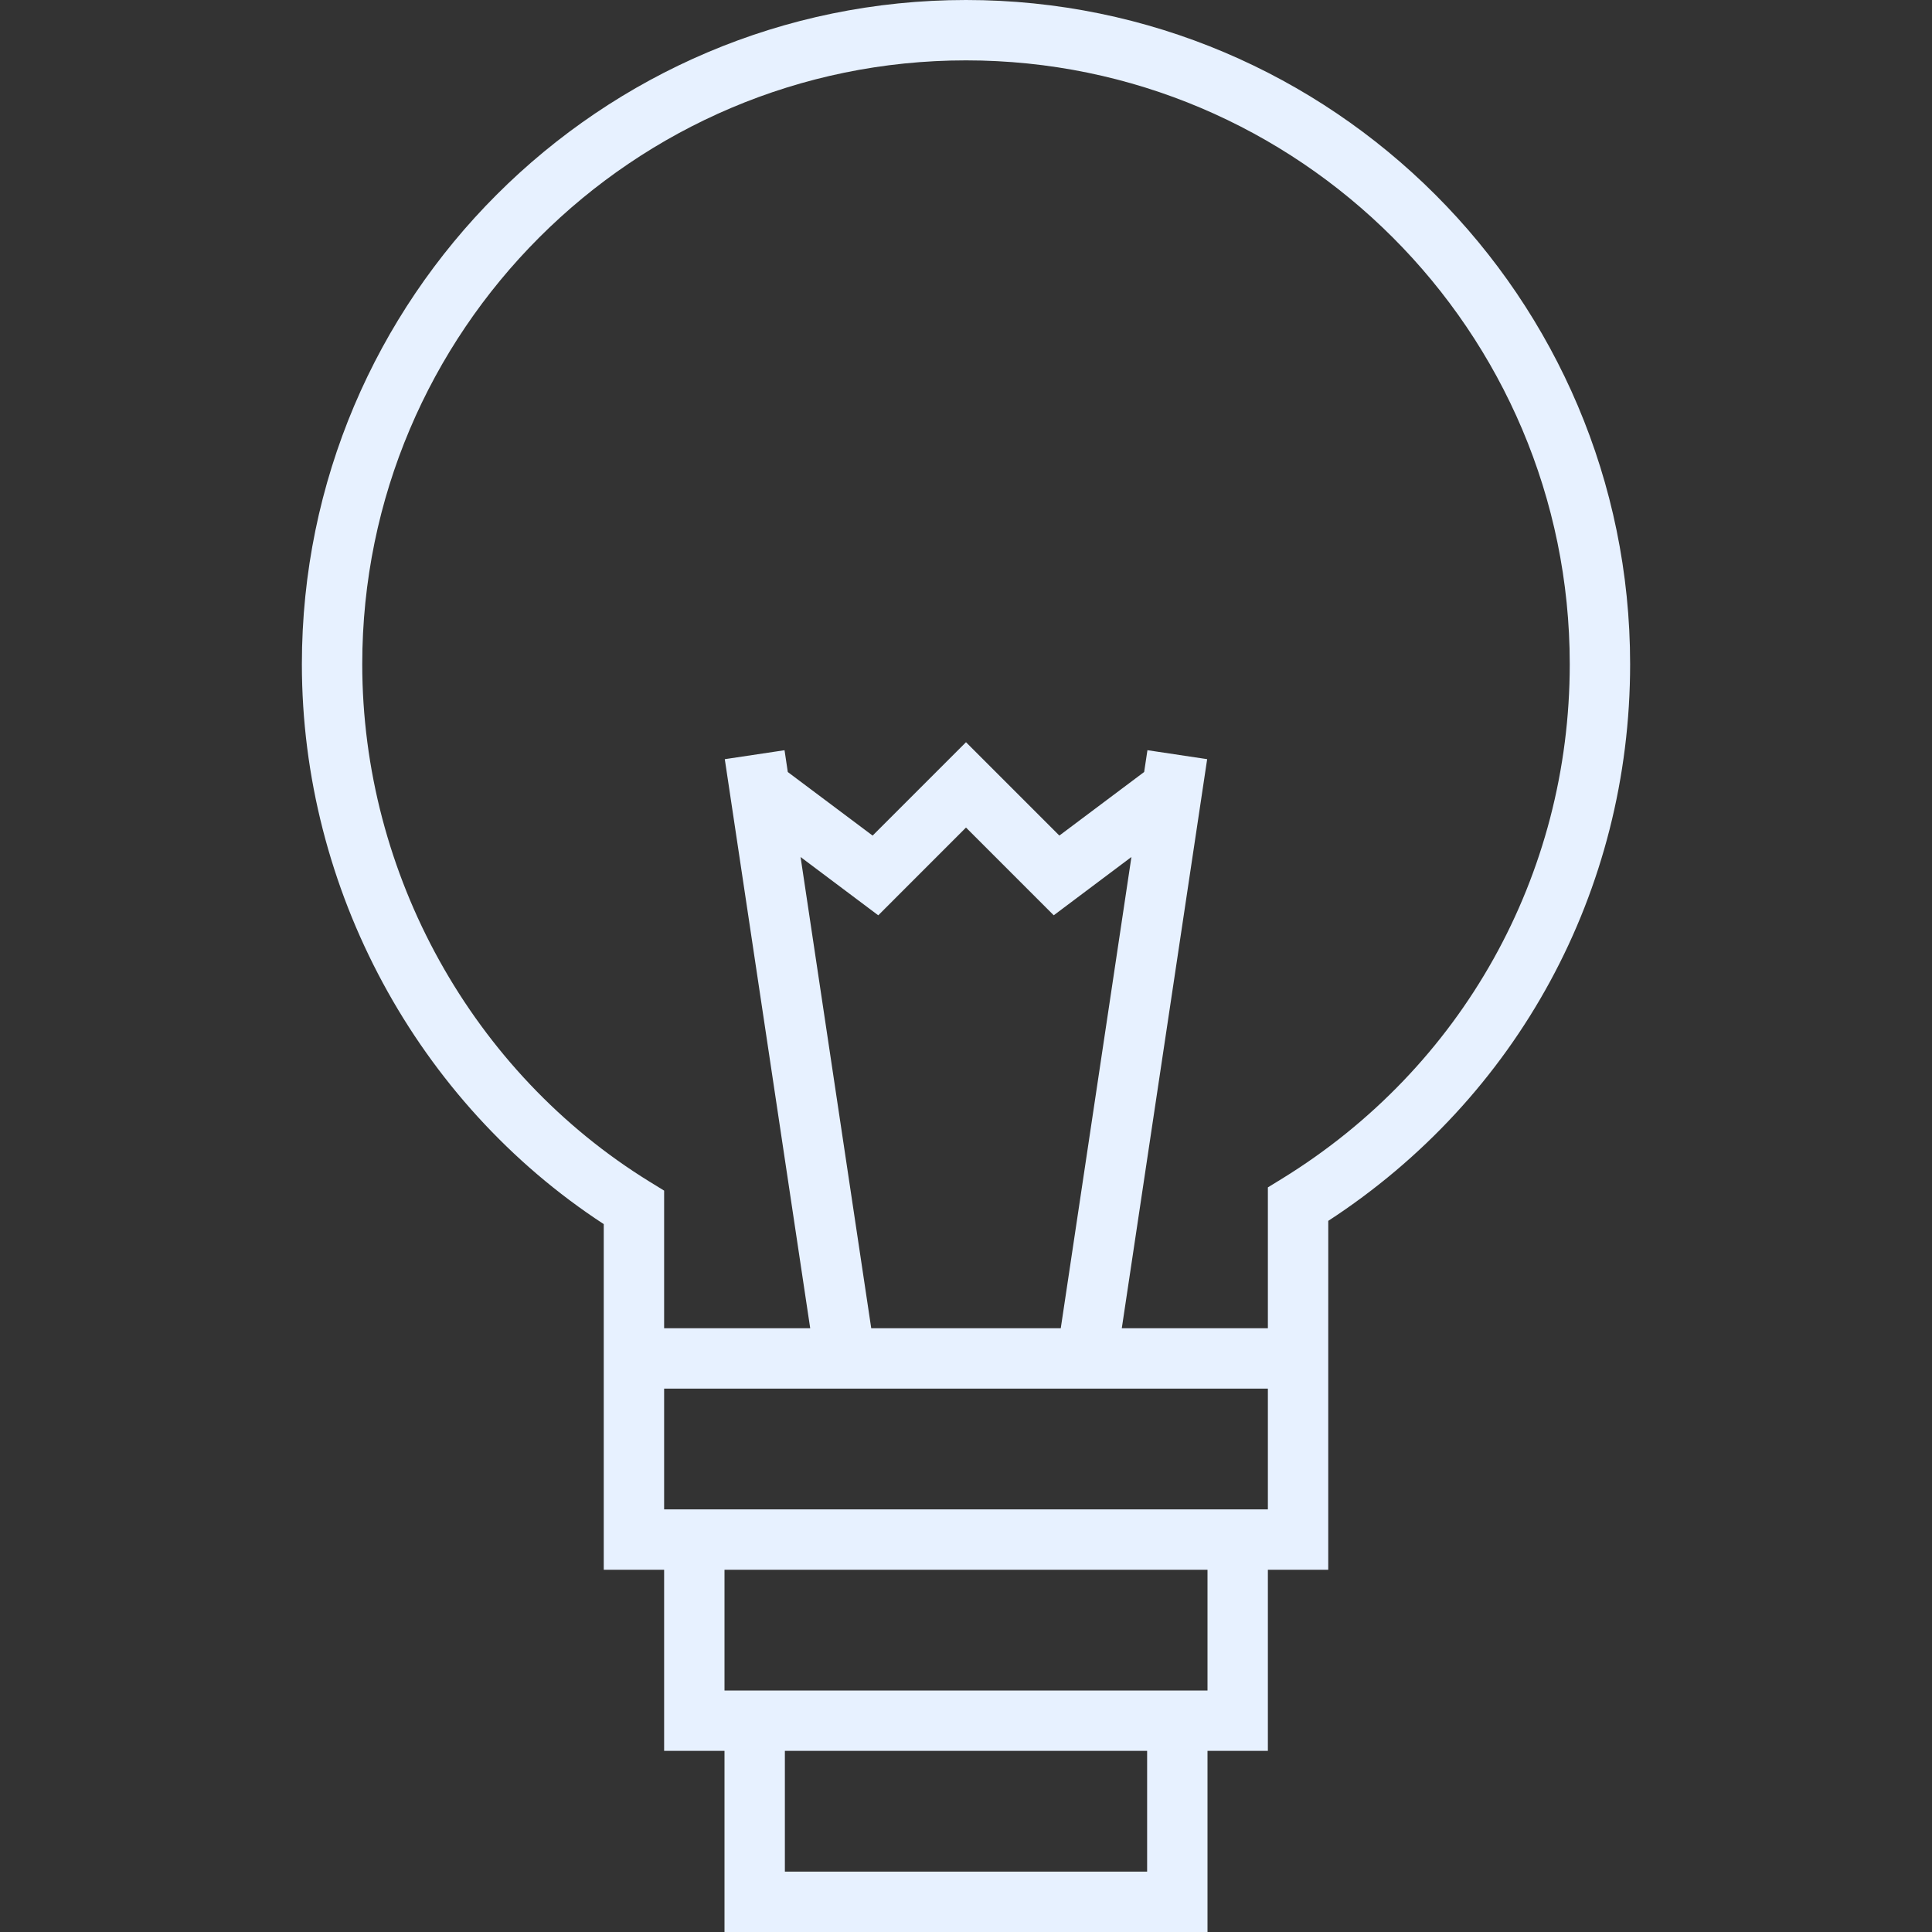 <svg width="80" height="80" viewBox="0 0 80 80" fill="none" xmlns="http://www.w3.org/2000/svg">
<rect x="0" y="0" width="80" height="80" fill="#333333" stroke="none"/>
<path d="M50 80V72.5H52.5V65H55V57.5L55.001 50.553C62.84 45.449 67.5 36.884 67.5 27.5C67.5 12.336 55.164 0 40 0C24.836 0 12.5 12.336 12.5 27.5C12.5 36.824 17.271 45.642 25 50.688V65H27.5V72.5H30V80H50ZM47.5 77.5H32.5V72.5H47.5V77.5ZM26.905 48.935C19.561 44.413 15 36.2 15 27.5C15 13.715 26.215 2.5 40 2.5C53.785 2.5 65 13.715 65 27.5C65 36.244 60.549 44.208 53.096 48.801L52.5 49.167V55H46.451L49.986 31.435L47.513 31.064L47.377 31.966L43.866 34.599L40 30.733L36.133 34.6L32.621 31.968L32.486 31.065L30.012 31.436L33.549 55H27.5V49.301L26.905 48.935ZM36.076 55L33.15 35.487L36.367 37.901L40 34.267L43.633 37.9L46.85 35.486L43.924 55H36.076ZM27.5 57.5H52.5V62.5H27.5V57.5ZM30 65H50V70H30V65Z" fill="#E7F1FF"/>
</svg>
